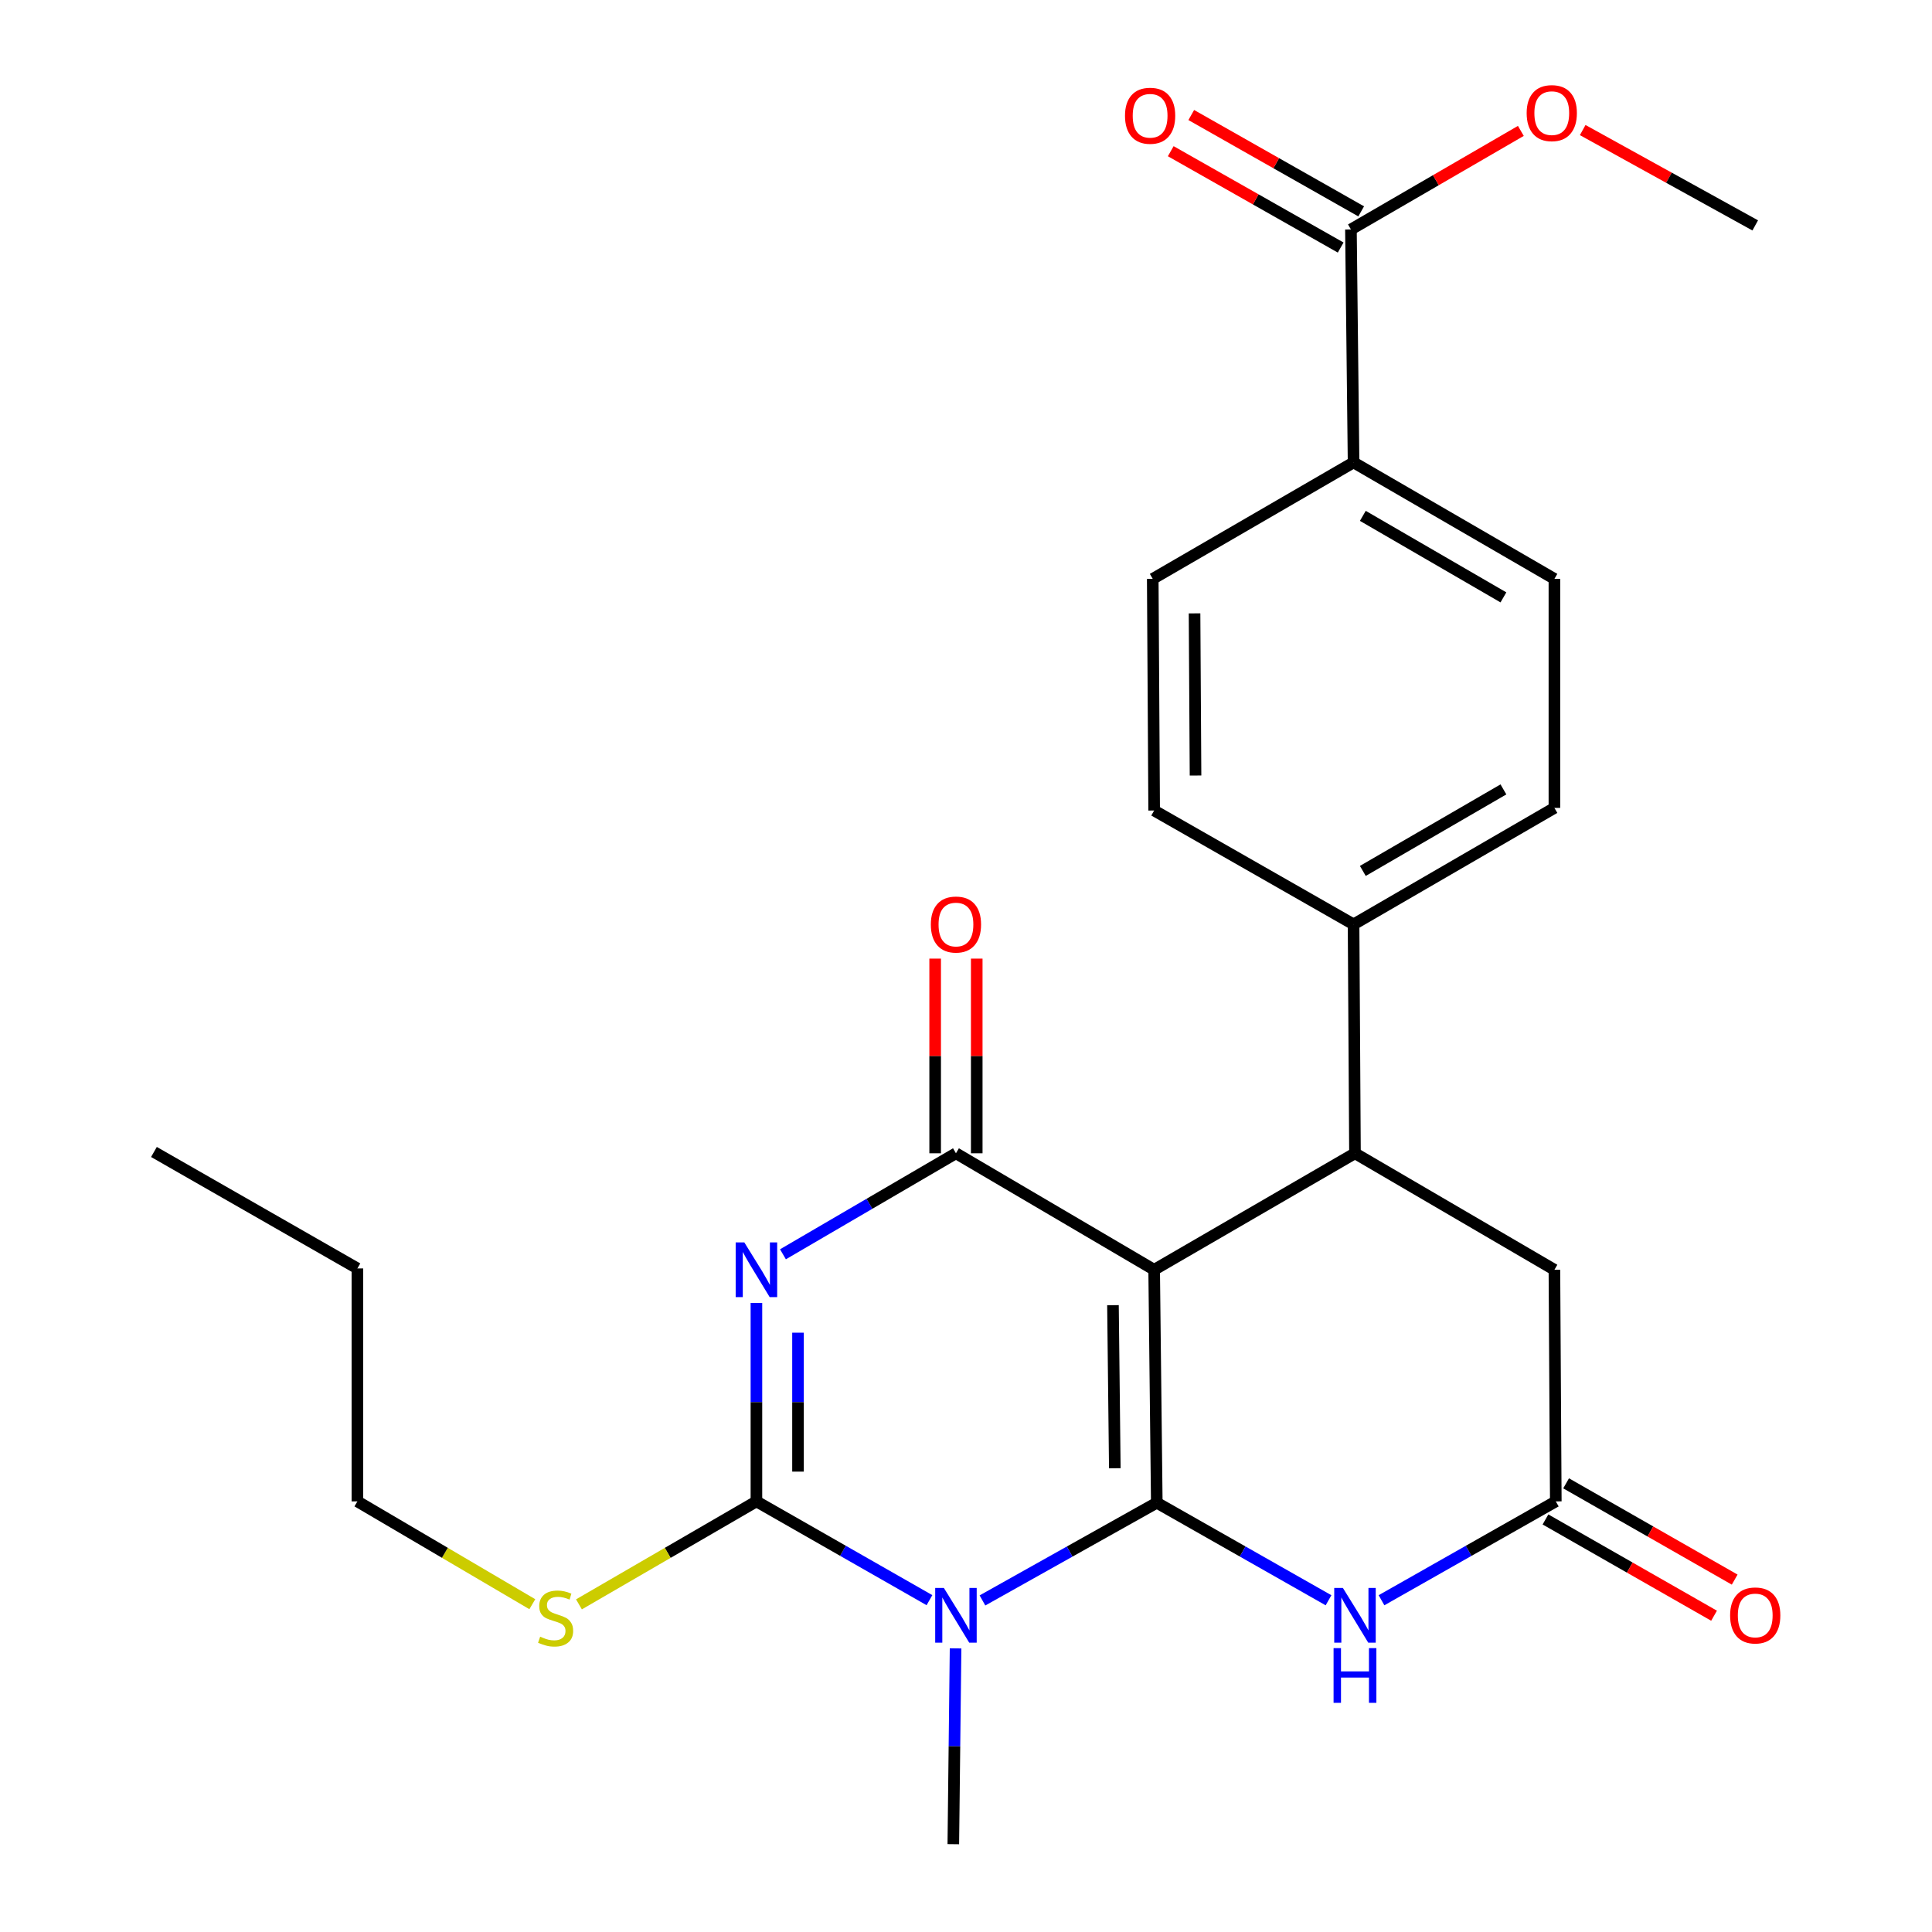 <?xml version='1.0' encoding='iso-8859-1'?>
<svg version='1.1' baseProfile='full'
              xmlns='http://www.w3.org/2000/svg'
                      xmlns:rdkit='http://www.rdkit.org/xml'
                      xmlns:xlink='http://www.w3.org/1999/xlink'
                  xml:space='preserve'
width='1000px' height='1000px' viewBox='0 0 1000 1000'>
<!-- END OF HEADER -->
<rect style='opacity:1.0;fill:#FFFFFF;stroke:none' width='1000' height='1000' x='0' y='0'> </rect>
<path class='bond-0' d='M 598.753,777.811 L 597.39,657.233' style='fill:none;fill-rule:evenodd;stroke:#000000;stroke-width:6px;stroke-linecap:butt;stroke-linejoin:miter;stroke-opacity:1' />
<path class='bond-0' d='M 577.025,759.967 L 576.07,675.563' style='fill:none;fill-rule:evenodd;stroke:#000000;stroke-width:6px;stroke-linecap:butt;stroke-linejoin:miter;stroke-opacity:1' />
<path class='bond-1' d='M 598.753,777.811 L 553.635,803.097' style='fill:none;fill-rule:evenodd;stroke:#000000;stroke-width:6px;stroke-linecap:butt;stroke-linejoin:miter;stroke-opacity:1' />
<path class='bond-1' d='M 553.635,803.097 L 508.517,828.384' style='fill:none;fill-rule:evenodd;stroke:#0000FF;stroke-width:6px;stroke-linecap:butt;stroke-linejoin:miter;stroke-opacity:1' />
<path class='bond-5' d='M 598.753,777.811 L 643.198,803.054' style='fill:none;fill-rule:evenodd;stroke:#000000;stroke-width:6px;stroke-linecap:butt;stroke-linejoin:miter;stroke-opacity:1' />
<path class='bond-5' d='M 643.198,803.054 L 687.644,828.297' style='fill:none;fill-rule:evenodd;stroke:#0000FF;stroke-width:6px;stroke-linecap:butt;stroke-linejoin:miter;stroke-opacity:1' />
<path class='bond-4' d='M 597.39,657.233 L 494.798,596.938' style='fill:none;fill-rule:evenodd;stroke:#000000;stroke-width:6px;stroke-linecap:butt;stroke-linejoin:miter;stroke-opacity:1' />
<path class='bond-6' d='M 597.39,657.233 L 701.333,596.938' style='fill:none;fill-rule:evenodd;stroke:#000000;stroke-width:6px;stroke-linecap:butt;stroke-linejoin:miter;stroke-opacity:1' />
<path class='bond-3' d='M 481.085,828.244 L 436.304,802.681' style='fill:none;fill-rule:evenodd;stroke:#0000FF;stroke-width:6px;stroke-linecap:butt;stroke-linejoin:miter;stroke-opacity:1' />
<path class='bond-3' d='M 436.304,802.681 L 391.524,777.117' style='fill:none;fill-rule:evenodd;stroke:#000000;stroke-width:6px;stroke-linecap:butt;stroke-linejoin:miter;stroke-opacity:1' />
<path class='bond-20' d='M 494.601,853.194 L 494.018,903.87' style='fill:none;fill-rule:evenodd;stroke:#0000FF;stroke-width:6px;stroke-linecap:butt;stroke-linejoin:miter;stroke-opacity:1' />
<path class='bond-20' d='M 494.018,903.87 L 493.434,954.545' style='fill:none;fill-rule:evenodd;stroke:#000000;stroke-width:6px;stroke-linecap:butt;stroke-linejoin:miter;stroke-opacity:1' />
<path class='bond-2' d='M 391.524,674.39 L 391.524,725.753' style='fill:none;fill-rule:evenodd;stroke:#0000FF;stroke-width:6px;stroke-linecap:butt;stroke-linejoin:miter;stroke-opacity:1' />
<path class='bond-2' d='M 391.524,725.753 L 391.524,777.117' style='fill:none;fill-rule:evenodd;stroke:#000000;stroke-width:6px;stroke-linecap:butt;stroke-linejoin:miter;stroke-opacity:1' />
<path class='bond-2' d='M 413.049,689.799 L 413.049,725.753' style='fill:none;fill-rule:evenodd;stroke:#0000FF;stroke-width:6px;stroke-linecap:butt;stroke-linejoin:miter;stroke-opacity:1' />
<path class='bond-2' d='M 413.049,725.753 L 413.049,761.708' style='fill:none;fill-rule:evenodd;stroke:#000000;stroke-width:6px;stroke-linecap:butt;stroke-linejoin:miter;stroke-opacity:1' />
<path class='bond-26' d='M 405.254,649.217 L 450.026,623.078' style='fill:none;fill-rule:evenodd;stroke:#0000FF;stroke-width:6px;stroke-linecap:butt;stroke-linejoin:miter;stroke-opacity:1' />
<path class='bond-26' d='M 450.026,623.078 L 494.798,596.938' style='fill:none;fill-rule:evenodd;stroke:#000000;stroke-width:6px;stroke-linecap:butt;stroke-linejoin:miter;stroke-opacity:1' />
<path class='bond-13' d='M 391.524,777.117 L 345.594,803.765' style='fill:none;fill-rule:evenodd;stroke:#000000;stroke-width:6px;stroke-linecap:butt;stroke-linejoin:miter;stroke-opacity:1' />
<path class='bond-13' d='M 345.594,803.765 L 299.665,830.413' style='fill:none;fill-rule:evenodd;stroke:#CCCC00;stroke-width:6px;stroke-linecap:butt;stroke-linejoin:miter;stroke-opacity:1' />
<path class='bond-11' d='M 505.56,596.938 L 505.56,546.557' style='fill:none;fill-rule:evenodd;stroke:#000000;stroke-width:6px;stroke-linecap:butt;stroke-linejoin:miter;stroke-opacity:1' />
<path class='bond-11' d='M 505.56,546.557 L 505.56,496.175' style='fill:none;fill-rule:evenodd;stroke:#FF0000;stroke-width:6px;stroke-linecap:butt;stroke-linejoin:miter;stroke-opacity:1' />
<path class='bond-11' d='M 484.035,596.938 L 484.035,546.557' style='fill:none;fill-rule:evenodd;stroke:#000000;stroke-width:6px;stroke-linecap:butt;stroke-linejoin:miter;stroke-opacity:1' />
<path class='bond-11' d='M 484.035,546.557 L 484.035,496.175' style='fill:none;fill-rule:evenodd;stroke:#FF0000;stroke-width:6px;stroke-linecap:butt;stroke-linejoin:miter;stroke-opacity:1' />
<path class='bond-7' d='M 715.061,828.286 L 760.169,802.702' style='fill:none;fill-rule:evenodd;stroke:#0000FF;stroke-width:6px;stroke-linecap:butt;stroke-linejoin:miter;stroke-opacity:1' />
<path class='bond-7' d='M 760.169,802.702 L 805.277,777.117' style='fill:none;fill-rule:evenodd;stroke:#000000;stroke-width:6px;stroke-linecap:butt;stroke-linejoin:miter;stroke-opacity:1' />
<path class='bond-10' d='M 701.333,596.938 L 700.604,478.453' style='fill:none;fill-rule:evenodd;stroke:#000000;stroke-width:6px;stroke-linecap:butt;stroke-linejoin:miter;stroke-opacity:1' />
<path class='bond-27' d='M 701.333,596.938 L 804.559,657.233' style='fill:none;fill-rule:evenodd;stroke:#000000;stroke-width:6px;stroke-linecap:butt;stroke-linejoin:miter;stroke-opacity:1' />
<path class='bond-9' d='M 805.277,777.117 L 804.559,657.233' style='fill:none;fill-rule:evenodd;stroke:#000000;stroke-width:6px;stroke-linecap:butt;stroke-linejoin:miter;stroke-opacity:1' />
<path class='bond-14' d='M 799.939,786.463 L 843.566,811.38' style='fill:none;fill-rule:evenodd;stroke:#000000;stroke-width:6px;stroke-linecap:butt;stroke-linejoin:miter;stroke-opacity:1' />
<path class='bond-14' d='M 843.566,811.38 L 887.193,836.296' style='fill:none;fill-rule:evenodd;stroke:#FF0000;stroke-width:6px;stroke-linecap:butt;stroke-linejoin:miter;stroke-opacity:1' />
<path class='bond-14' d='M 810.614,767.771 L 854.241,792.688' style='fill:none;fill-rule:evenodd;stroke:#000000;stroke-width:6px;stroke-linecap:butt;stroke-linejoin:miter;stroke-opacity:1' />
<path class='bond-14' d='M 854.241,792.688 L 897.868,817.605' style='fill:none;fill-rule:evenodd;stroke:#FF0000;stroke-width:6px;stroke-linecap:butt;stroke-linejoin:miter;stroke-opacity:1' />
<path class='bond-8' d='M 699.24,118.765 L 700.604,239.343' style='fill:none;fill-rule:evenodd;stroke:#000000;stroke-width:6px;stroke-linecap:butt;stroke-linejoin:miter;stroke-opacity:1' />
<path class='bond-15' d='M 704.549,109.402 L 660.57,84.469' style='fill:none;fill-rule:evenodd;stroke:#000000;stroke-width:6px;stroke-linecap:butt;stroke-linejoin:miter;stroke-opacity:1' />
<path class='bond-15' d='M 660.57,84.469 L 616.592,59.535' style='fill:none;fill-rule:evenodd;stroke:#FF0000;stroke-width:6px;stroke-linecap:butt;stroke-linejoin:miter;stroke-opacity:1' />
<path class='bond-15' d='M 693.932,128.128 L 649.954,103.194' style='fill:none;fill-rule:evenodd;stroke:#000000;stroke-width:6px;stroke-linecap:butt;stroke-linejoin:miter;stroke-opacity:1' />
<path class='bond-15' d='M 649.954,103.194 L 605.976,78.26' style='fill:none;fill-rule:evenodd;stroke:#FF0000;stroke-width:6px;stroke-linecap:butt;stroke-linejoin:miter;stroke-opacity:1' />
<path class='bond-21' d='M 699.24,118.765 L 743.216,93.259' style='fill:none;fill-rule:evenodd;stroke:#000000;stroke-width:6px;stroke-linecap:butt;stroke-linejoin:miter;stroke-opacity:1' />
<path class='bond-21' d='M 743.216,93.259 L 787.191,67.753' style='fill:none;fill-rule:evenodd;stroke:#FF0000;stroke-width:6px;stroke-linecap:butt;stroke-linejoin:miter;stroke-opacity:1' />
<path class='bond-16' d='M 700.604,478.453 L 597.39,419.522' style='fill:none;fill-rule:evenodd;stroke:#000000;stroke-width:6px;stroke-linecap:butt;stroke-linejoin:miter;stroke-opacity:1' />
<path class='bond-17' d='M 700.604,478.453 L 804.559,418.17' style='fill:none;fill-rule:evenodd;stroke:#000000;stroke-width:6px;stroke-linecap:butt;stroke-linejoin:miter;stroke-opacity:1' />
<path class='bond-17' d='M 705.399,450.79 L 778.168,408.592' style='fill:none;fill-rule:evenodd;stroke:#000000;stroke-width:6px;stroke-linecap:butt;stroke-linejoin:miter;stroke-opacity:1' />
<path class='bond-12' d='M 700.604,239.343 L 804.559,299.625' style='fill:none;fill-rule:evenodd;stroke:#000000;stroke-width:6px;stroke-linecap:butt;stroke-linejoin:miter;stroke-opacity:1' />
<path class='bond-12' d='M 705.399,267.006 L 778.168,309.204' style='fill:none;fill-rule:evenodd;stroke:#000000;stroke-width:6px;stroke-linecap:butt;stroke-linejoin:miter;stroke-opacity:1' />
<path class='bond-28' d='M 700.604,239.343 L 596.66,299.625' style='fill:none;fill-rule:evenodd;stroke:#000000;stroke-width:6px;stroke-linecap:butt;stroke-linejoin:miter;stroke-opacity:1' />
<path class='bond-22' d='M 275.525,830.337 L 230.257,803.727' style='fill:none;fill-rule:evenodd;stroke:#CCCC00;stroke-width:6px;stroke-linecap:butt;stroke-linejoin:miter;stroke-opacity:1' />
<path class='bond-22' d='M 230.257,803.727 L 184.988,777.117' style='fill:none;fill-rule:evenodd;stroke:#000000;stroke-width:6px;stroke-linecap:butt;stroke-linejoin:miter;stroke-opacity:1' />
<path class='bond-19' d='M 597.39,419.522 L 596.66,299.625' style='fill:none;fill-rule:evenodd;stroke:#000000;stroke-width:6px;stroke-linecap:butt;stroke-linejoin:miter;stroke-opacity:1' />
<path class='bond-19' d='M 618.805,401.406 L 618.295,317.479' style='fill:none;fill-rule:evenodd;stroke:#000000;stroke-width:6px;stroke-linecap:butt;stroke-linejoin:miter;stroke-opacity:1' />
<path class='bond-18' d='M 804.559,418.17 L 804.559,299.625' style='fill:none;fill-rule:evenodd;stroke:#000000;stroke-width:6px;stroke-linecap:butt;stroke-linejoin:miter;stroke-opacity:1' />
<path class='bond-23' d='M 819.204,67.318 L 863.853,91.995' style='fill:none;fill-rule:evenodd;stroke:#FF0000;stroke-width:6px;stroke-linecap:butt;stroke-linejoin:miter;stroke-opacity:1' />
<path class='bond-23' d='M 863.853,91.995 L 908.502,116.672' style='fill:none;fill-rule:evenodd;stroke:#000000;stroke-width:6px;stroke-linecap:butt;stroke-linejoin:miter;stroke-opacity:1' />
<path class='bond-24' d='M 184.988,777.117 L 184.988,656.539' style='fill:none;fill-rule:evenodd;stroke:#000000;stroke-width:6px;stroke-linecap:butt;stroke-linejoin:miter;stroke-opacity:1' />
<path class='bond-25' d='M 184.988,656.539 L 79.682,596.256' style='fill:none;fill-rule:evenodd;stroke:#000000;stroke-width:6px;stroke-linecap:butt;stroke-linejoin:miter;stroke-opacity:1' />
<path  class='atom-2' d='M 488.538 821.912
L 497.818 836.912
Q 498.738 838.392, 500.218 841.072
Q 501.698 843.752, 501.778 843.912
L 501.778 821.912
L 505.538 821.912
L 505.538 850.232
L 501.658 850.232
L 491.698 833.832
Q 490.538 831.912, 489.298 829.712
Q 488.098 827.512, 487.738 826.832
L 487.738 850.232
L 484.058 850.232
L 484.058 821.912
L 488.538 821.912
' fill='#0000FF'/>
<path  class='atom-3' d='M 385.264 643.073
L 394.544 658.073
Q 395.464 659.553, 396.944 662.233
Q 398.424 664.913, 398.504 665.073
L 398.504 643.073
L 402.264 643.073
L 402.264 671.393
L 398.384 671.393
L 388.424 654.993
Q 387.264 653.073, 386.024 650.873
Q 384.824 648.673, 384.464 647.993
L 384.464 671.393
L 380.784 671.393
L 380.784 643.073
L 385.264 643.073
' fill='#0000FF'/>
<path  class='atom-6' d='M 695.073 821.912
L 704.353 836.912
Q 705.273 838.392, 706.753 841.072
Q 708.233 843.752, 708.313 843.912
L 708.313 821.912
L 712.073 821.912
L 712.073 850.232
L 708.193 850.232
L 698.233 833.832
Q 697.073 831.912, 695.833 829.712
Q 694.633 827.512, 694.273 826.832
L 694.273 850.232
L 690.593 850.232
L 690.593 821.912
L 695.073 821.912
' fill='#0000FF'/>
<path  class='atom-6' d='M 690.253 853.064
L 694.093 853.064
L 694.093 865.104
L 708.573 865.104
L 708.573 853.064
L 712.413 853.064
L 712.413 881.384
L 708.573 881.384
L 708.573 868.304
L 694.093 868.304
L 694.093 881.384
L 690.253 881.384
L 690.253 853.064
' fill='#0000FF'/>
<path  class='atom-12' d='M 481.798 478.533
Q 481.798 471.733, 485.158 467.933
Q 488.518 464.133, 494.798 464.133
Q 501.078 464.133, 504.438 467.933
Q 507.798 471.733, 507.798 478.533
Q 507.798 485.413, 504.398 489.333
Q 500.998 493.213, 494.798 493.213
Q 488.558 493.213, 485.158 489.333
Q 481.798 485.453, 481.798 478.533
M 494.798 490.013
Q 499.118 490.013, 501.438 487.133
Q 503.798 484.213, 503.798 478.533
Q 503.798 472.973, 501.438 470.173
Q 499.118 467.333, 494.798 467.333
Q 490.478 467.333, 488.118 470.133
Q 485.798 472.933, 485.798 478.533
Q 485.798 484.253, 488.118 487.133
Q 490.478 490.013, 494.798 490.013
' fill='#FF0000'/>
<path  class='atom-14' d='M 279.581 847.144
Q 279.901 847.264, 281.221 847.824
Q 282.541 848.384, 283.981 848.744
Q 285.461 849.064, 286.901 849.064
Q 289.581 849.064, 291.141 847.784
Q 292.701 846.464, 292.701 844.184
Q 292.701 842.624, 291.901 841.664
Q 291.141 840.704, 289.941 840.184
Q 288.741 839.664, 286.741 839.064
Q 284.221 838.304, 282.701 837.584
Q 281.221 836.864, 280.141 835.344
Q 279.101 833.824, 279.101 831.264
Q 279.101 827.704, 281.501 825.504
Q 283.941 823.304, 288.741 823.304
Q 292.021 823.304, 295.741 824.864
L 294.821 827.944
Q 291.421 826.544, 288.861 826.544
Q 286.101 826.544, 284.581 827.704
Q 283.061 828.824, 283.101 830.784
Q 283.101 832.304, 283.861 833.224
Q 284.661 834.144, 285.781 834.664
Q 286.941 835.184, 288.861 835.784
Q 291.421 836.584, 292.941 837.384
Q 294.461 838.184, 295.541 839.824
Q 296.661 841.424, 296.661 844.184
Q 296.661 848.104, 294.021 850.224
Q 291.421 852.304, 287.061 852.304
Q 284.541 852.304, 282.621 851.744
Q 280.741 851.224, 278.501 850.304
L 279.581 847.144
' fill='#CCCC00'/>
<path  class='atom-15' d='M 895.502 836.152
Q 895.502 829.352, 898.862 825.552
Q 902.222 821.752, 908.502 821.752
Q 914.782 821.752, 918.142 825.552
Q 921.502 829.352, 921.502 836.152
Q 921.502 843.032, 918.102 846.952
Q 914.702 850.832, 908.502 850.832
Q 902.262 850.832, 898.862 846.952
Q 895.502 843.072, 895.502 836.152
M 908.502 847.632
Q 912.822 847.632, 915.142 844.752
Q 917.502 841.832, 917.502 836.152
Q 917.502 830.592, 915.142 827.792
Q 912.822 824.952, 908.502 824.952
Q 904.182 824.952, 901.822 827.752
Q 899.502 830.552, 899.502 836.152
Q 899.502 841.872, 901.822 844.752
Q 904.182 847.632, 908.502 847.632
' fill='#FF0000'/>
<path  class='atom-16' d='M 582.297 59.913
Q 582.297 53.113, 585.657 49.313
Q 589.017 45.513, 595.297 45.513
Q 601.577 45.513, 604.937 49.313
Q 608.297 53.113, 608.297 59.913
Q 608.297 66.793, 604.897 70.713
Q 601.497 74.593, 595.297 74.593
Q 589.057 74.593, 585.657 70.713
Q 582.297 66.833, 582.297 59.913
M 595.297 71.393
Q 599.617 71.393, 601.937 68.513
Q 604.297 65.593, 604.297 59.913
Q 604.297 54.353, 601.937 51.553
Q 599.617 48.713, 595.297 48.713
Q 590.977 48.713, 588.617 51.513
Q 586.297 54.313, 586.297 59.913
Q 586.297 65.633, 588.617 68.513
Q 590.977 71.393, 595.297 71.393
' fill='#FF0000'/>
<path  class='atom-22' d='M 790.196 58.55
Q 790.196 51.75, 793.556 47.95
Q 796.916 44.15, 803.196 44.15
Q 809.476 44.15, 812.836 47.95
Q 816.196 51.75, 816.196 58.55
Q 816.196 65.43, 812.796 69.35
Q 809.396 73.23, 803.196 73.23
Q 796.956 73.23, 793.556 69.35
Q 790.196 65.47, 790.196 58.55
M 803.196 70.03
Q 807.516 70.03, 809.836 67.15
Q 812.196 64.23, 812.196 58.55
Q 812.196 52.99, 809.836 50.19
Q 807.516 47.35, 803.196 47.35
Q 798.876 47.35, 796.516 50.15
Q 794.196 52.95, 794.196 58.55
Q 794.196 64.27, 796.516 67.15
Q 798.876 70.03, 803.196 70.03
' fill='#FF0000'/>
</svg>
